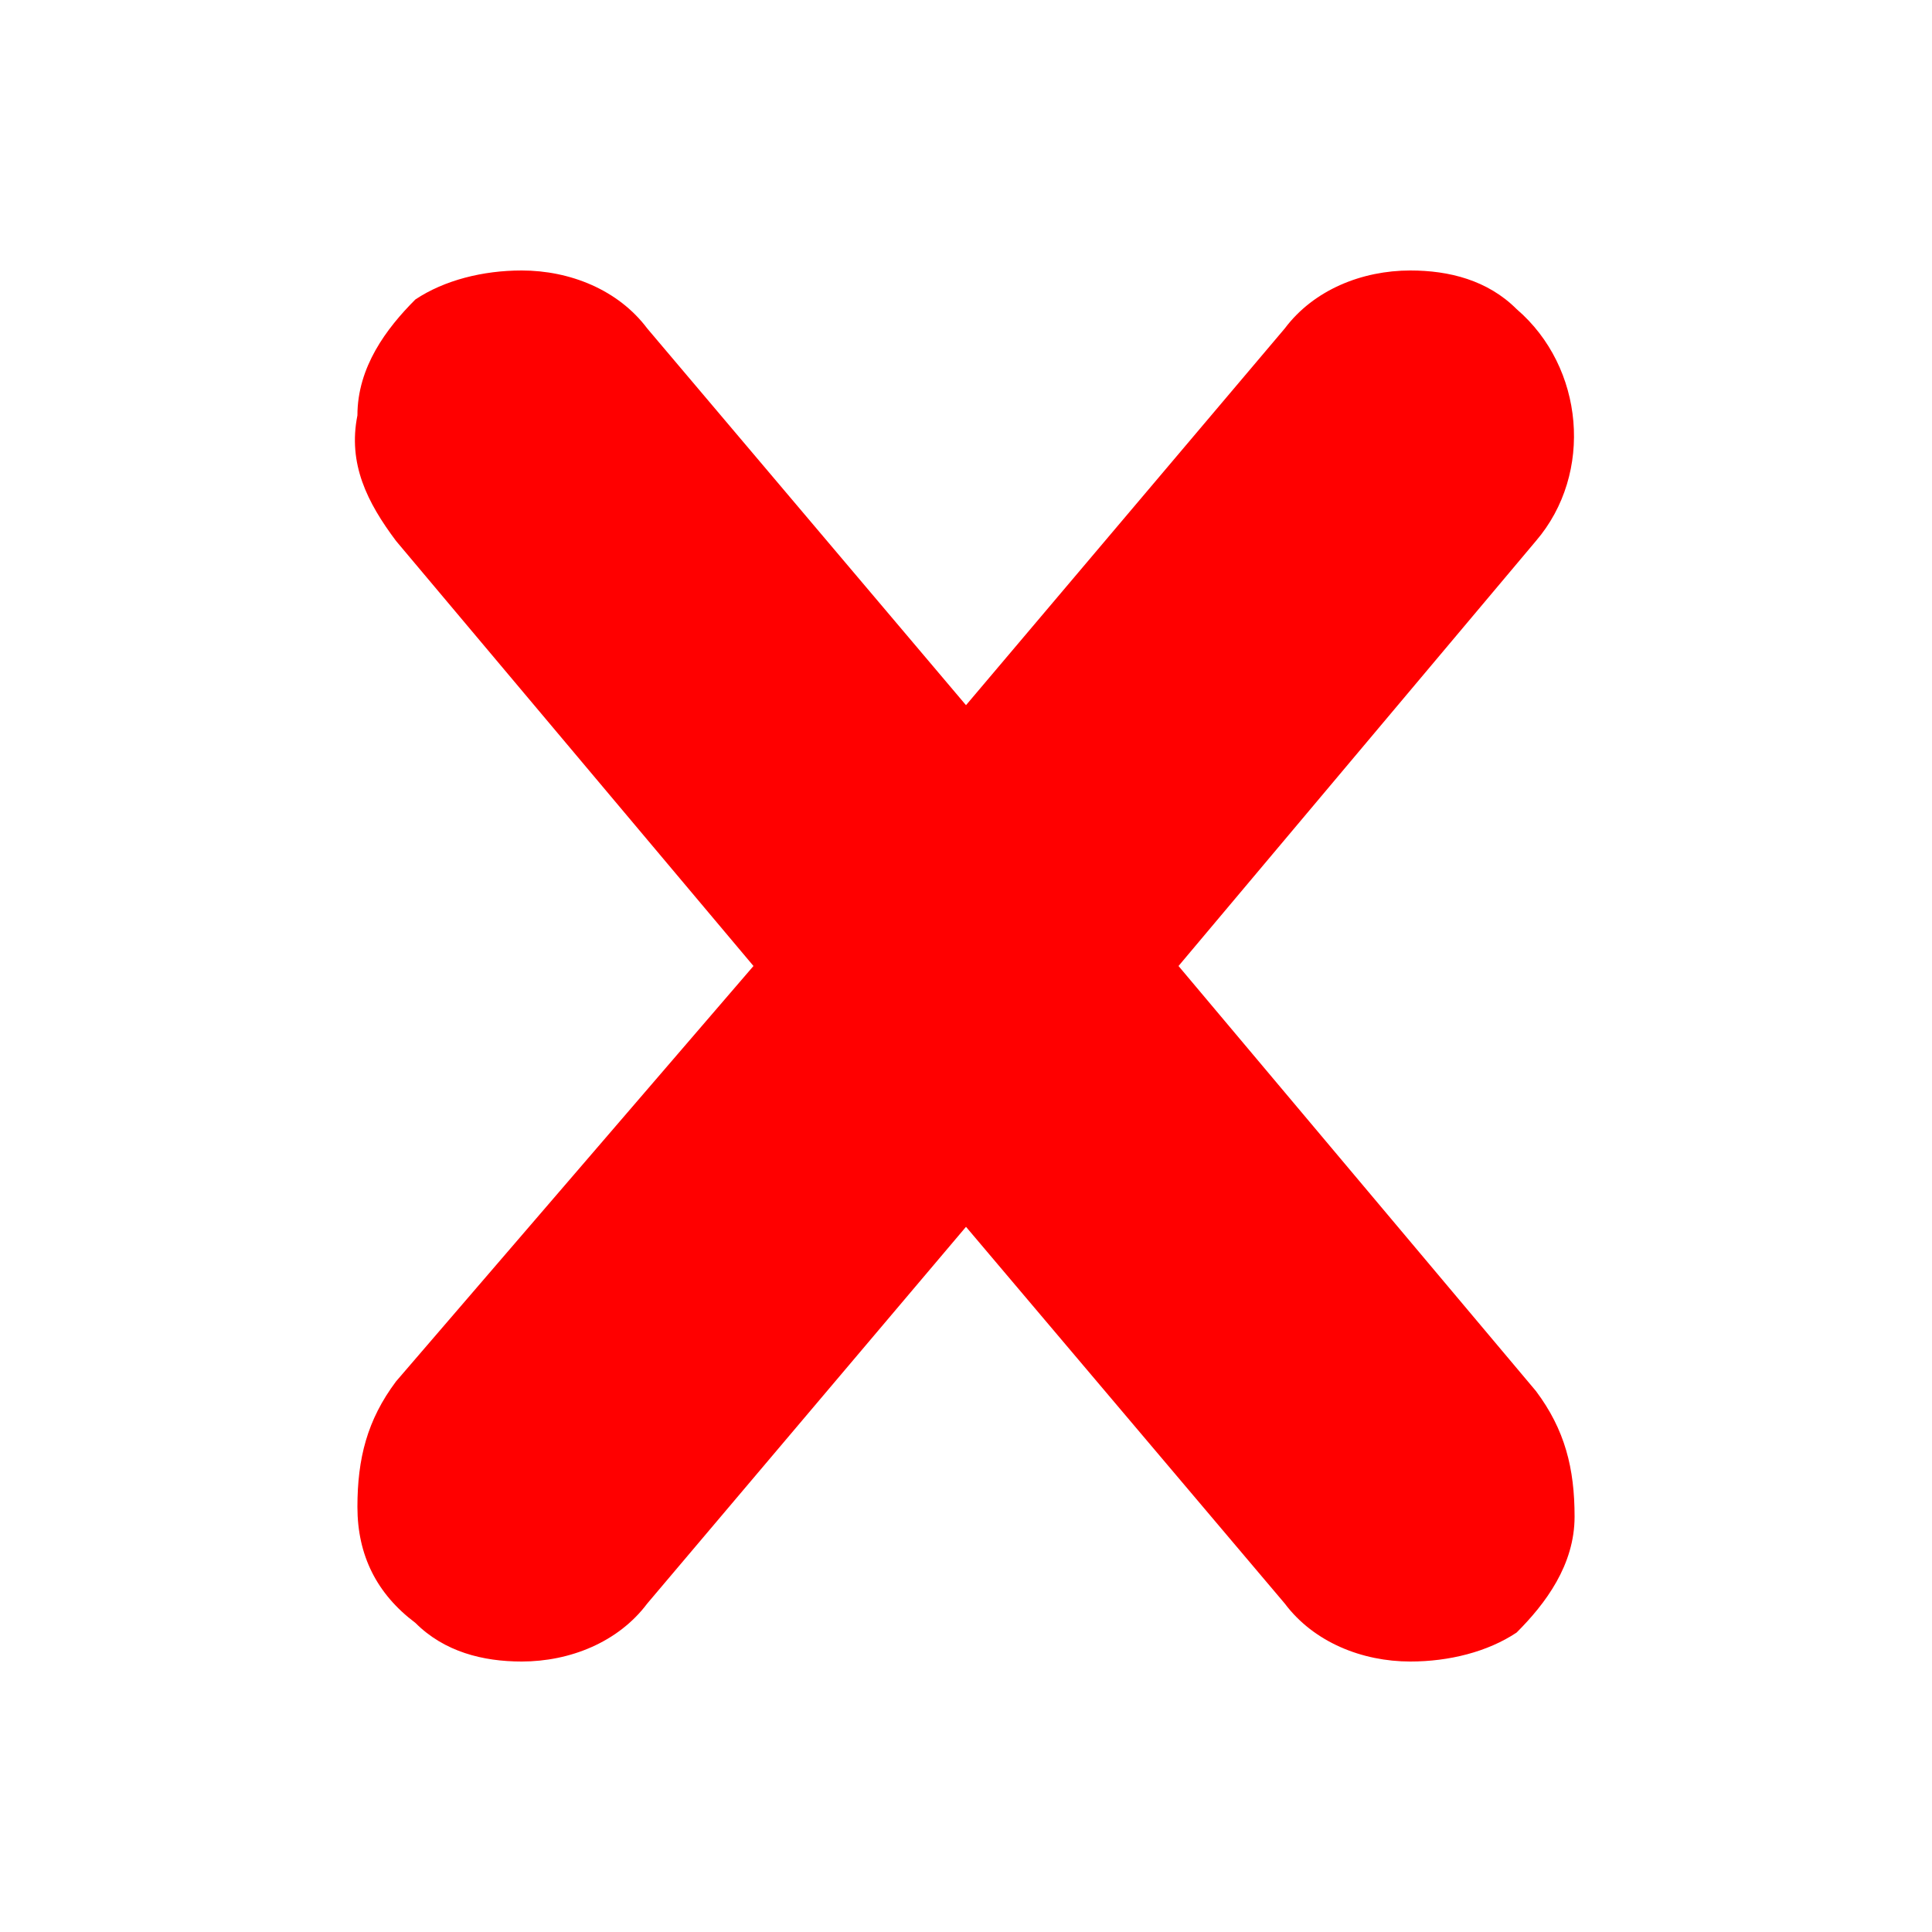 <?xml version="1.0" encoding="utf-8"?>
<!-- Generator: Adobe Illustrator 27.7.0, SVG Export Plug-In . SVG Version: 6.00 Build 0)  -->
<svg version="1.1" id="Livello_1" xmlns="http://www.w3.org/2000/svg" xmlns:xlink="http://www.w3.org/1999/xlink" x="0px" y="0px"
	 viewBox="0 0 20 20" style="enable-background:new 0 0 20 20;" xml:space="preserve">
<style type="text/css">
	.st0{fill:#FF0000;}
</style>
<path class="st0" d="M14.6,17.2c-0.5,0-1-0.2-1.3-0.6L10,12.7l-3.3,3.9c-0.3,0.4-0.8,0.6-1.3,0.6c-0.4,0-0.8-0.1-1.1-0.4
	c-0.4-0.3-0.6-0.7-0.6-1.2c0-0.5,0.1-0.9,0.4-1.3L7.8,10L4.1,5.6C3.8,5.2,3.6,4.8,3.7,4.3c0-0.5,0.3-0.9,0.6-1.2
	C4.6,2.9,5,2.8,5.4,2.8c0.5,0,1,0.2,1.3,0.6L10,7.3l3.3-3.9c0.3-0.4,0.8-0.6,1.3-0.6c0.4,0,0.8,0.1,1.1,0.4c0.7,0.6,0.8,1.7,0.2,2.4
	L12.2,10l3.7,4.4c0.3,0.4,0.4,0.8,0.4,1.3c0,0.5-0.3,0.9-0.6,1.2C15.4,17.1,15,17.2,14.6,17.2z"/>
</svg>
